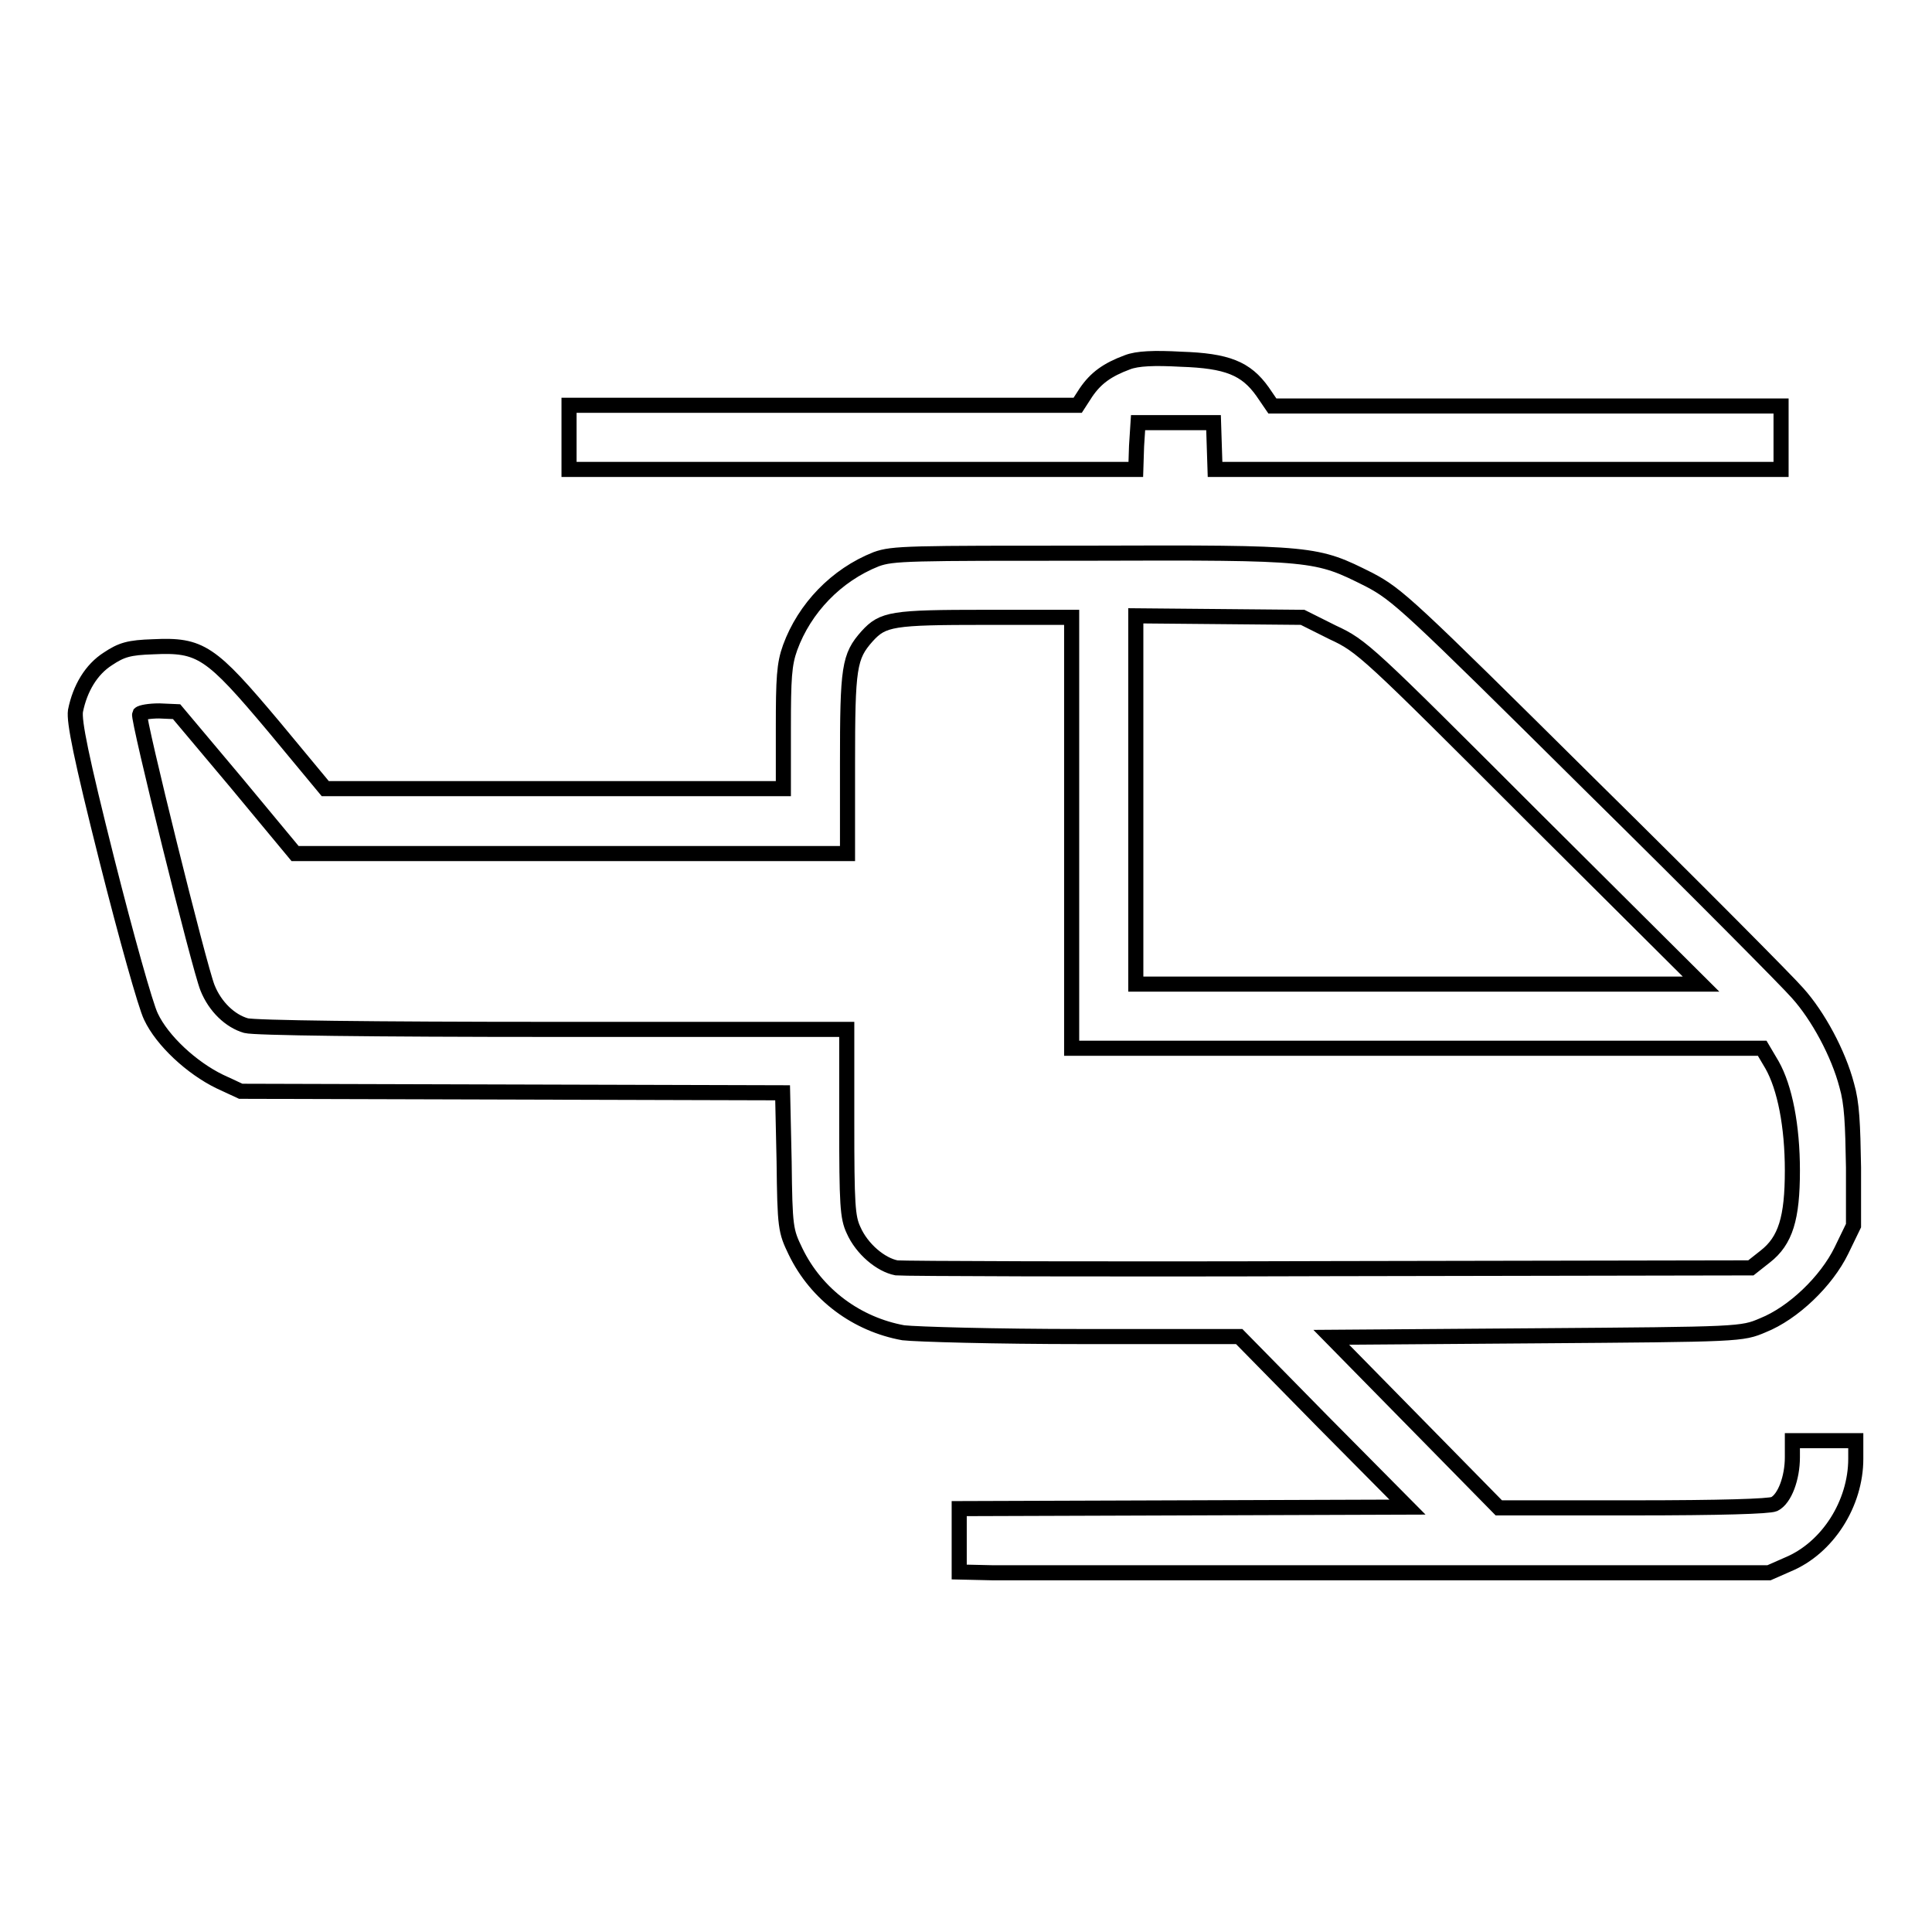 <?xml version="1.0" encoding="utf-8"?>
<!-- Svg Vector Icons : http://www.onlinewebfonts.com/icon -->
<!DOCTYPE svg PUBLIC "-//W3C//DTD SVG 1.1//EN" "http://www.w3.org/Graphics/SVG/1.1/DTD/svg11.dtd">
<svg version="1.1" xmlns="http://www.w3.org/2000/svg" xmlns:xlink="http://www.w3.org/1999/xlink" x="0px" y="0px" viewBox="0 0 256 256" enable-background="new 0 0 256 256" xml:space="preserve">
<g><g><g><path stroke-width="2" fill-opacity="0" stroke="#000000"  d="M149.4,48c-2.7,1-4.2,2.1-5.5,4l-1.1,1.7h-33.7H75.4V58v4.2h37.6h37.5l0.1-3.1l0.2-3.1h5h5l0.1,3.1l0.1,3.1h37.5H236V58v-4.2h-33.7l-33.7,0l-1.3-1.9c-2.2-3.1-4.7-4.1-10.8-4.3C152.9,47.4,150.7,47.5,149.4,48z"/><path stroke-width="2" fill-opacity="0" stroke="#000000"  d="M116.1,74.1c-5.3,2.1-9.5,6.5-11.4,11.7c-0.8,2.2-0.9,4.1-0.9,10.7v8H73.4H43.1l-6.8-8.2c-8.4-10-9.7-10.9-16-10.6c-3.2,0.1-4.2,0.4-6,1.6c-2.2,1.4-3.7,3.9-4.3,6.9c-0.2,1.4,0.7,6,4.2,19.9c2.5,9.9,5.1,19.2,5.8,20.6c1.5,3.2,5.4,6.8,9.1,8.6l2.8,1.3l35.9,0.1l35.9,0.1l0.2,9.1c0.1,8.8,0.2,9.2,1.5,11.9c2.8,5.8,8.2,9.7,14.3,10.8c1.8,0.2,12,0.5,23.8,0.5h20.7l11.1,11.3l11.2,11.3l-29.7,0.1l-29.7,0.1v4.2v4.2l4.4,0.1c2.4,0,26.5,0,53.6,0h49.3l2.5-1.1c5.3-2.2,9-8.1,9-14v-2.4h-4.2h-4.2v2.2c0,2.7-1,5.5-2.4,6.2c-0.7,0.3-7,0.5-18.8,0.5h-17.7l-11.1-11.3l-11.1-11.3l27.2-0.2c27-0.2,27.2-0.2,30-1.4c4-1.6,8.4-5.8,10.4-9.9l1.6-3.3v-7.7c-0.1-5.8-0.2-8.5-0.9-10.9c-1.1-4.2-3.8-9.2-6.5-12.2c-1.1-1.3-13.5-13.8-27.5-27.6c-24.1-23.9-25.5-25.2-29.3-27.2c-7-3.5-7.1-3.6-36.8-3.5C120.4,73.3,118.3,73.3,116.1,74.1z M142,110.3v28.6h45.8h45.7l1.3,2.2c1.7,3,2.7,8.1,2.7,14c0,6.3-0.9,9.3-3.6,11.4L232,168l-55.8,0.1c-30.7,0.1-56.5,0-57.4-0.1c-2.1-0.4-4.6-2.5-5.7-5c-0.8-1.7-0.9-3.4-0.9-14.3v-12.3H73.3c-24.1,0-39.6-0.2-40.7-0.5c-2.1-0.6-4.1-2.5-5.1-5c-1.1-2.7-9.3-35.8-9-36.3c0.2-0.2,1.3-0.4,2.6-0.4l2.3,0.1l7.9,9.4l7.8,9.4h36.6h36.6v-11.9c0-12.8,0.2-14.2,2.6-16.9c2.1-2.3,3.3-2.5,15.7-2.5H142L142,110.3L142,110.3z M176.6,83.8c3.9,1.8,4.6,2.5,26.4,24.3l22.4,22.3H188h-37.5V106V81.6l11.1,0.1l11,0.1L176.6,83.8z"/></g></g></g>
</svg>
